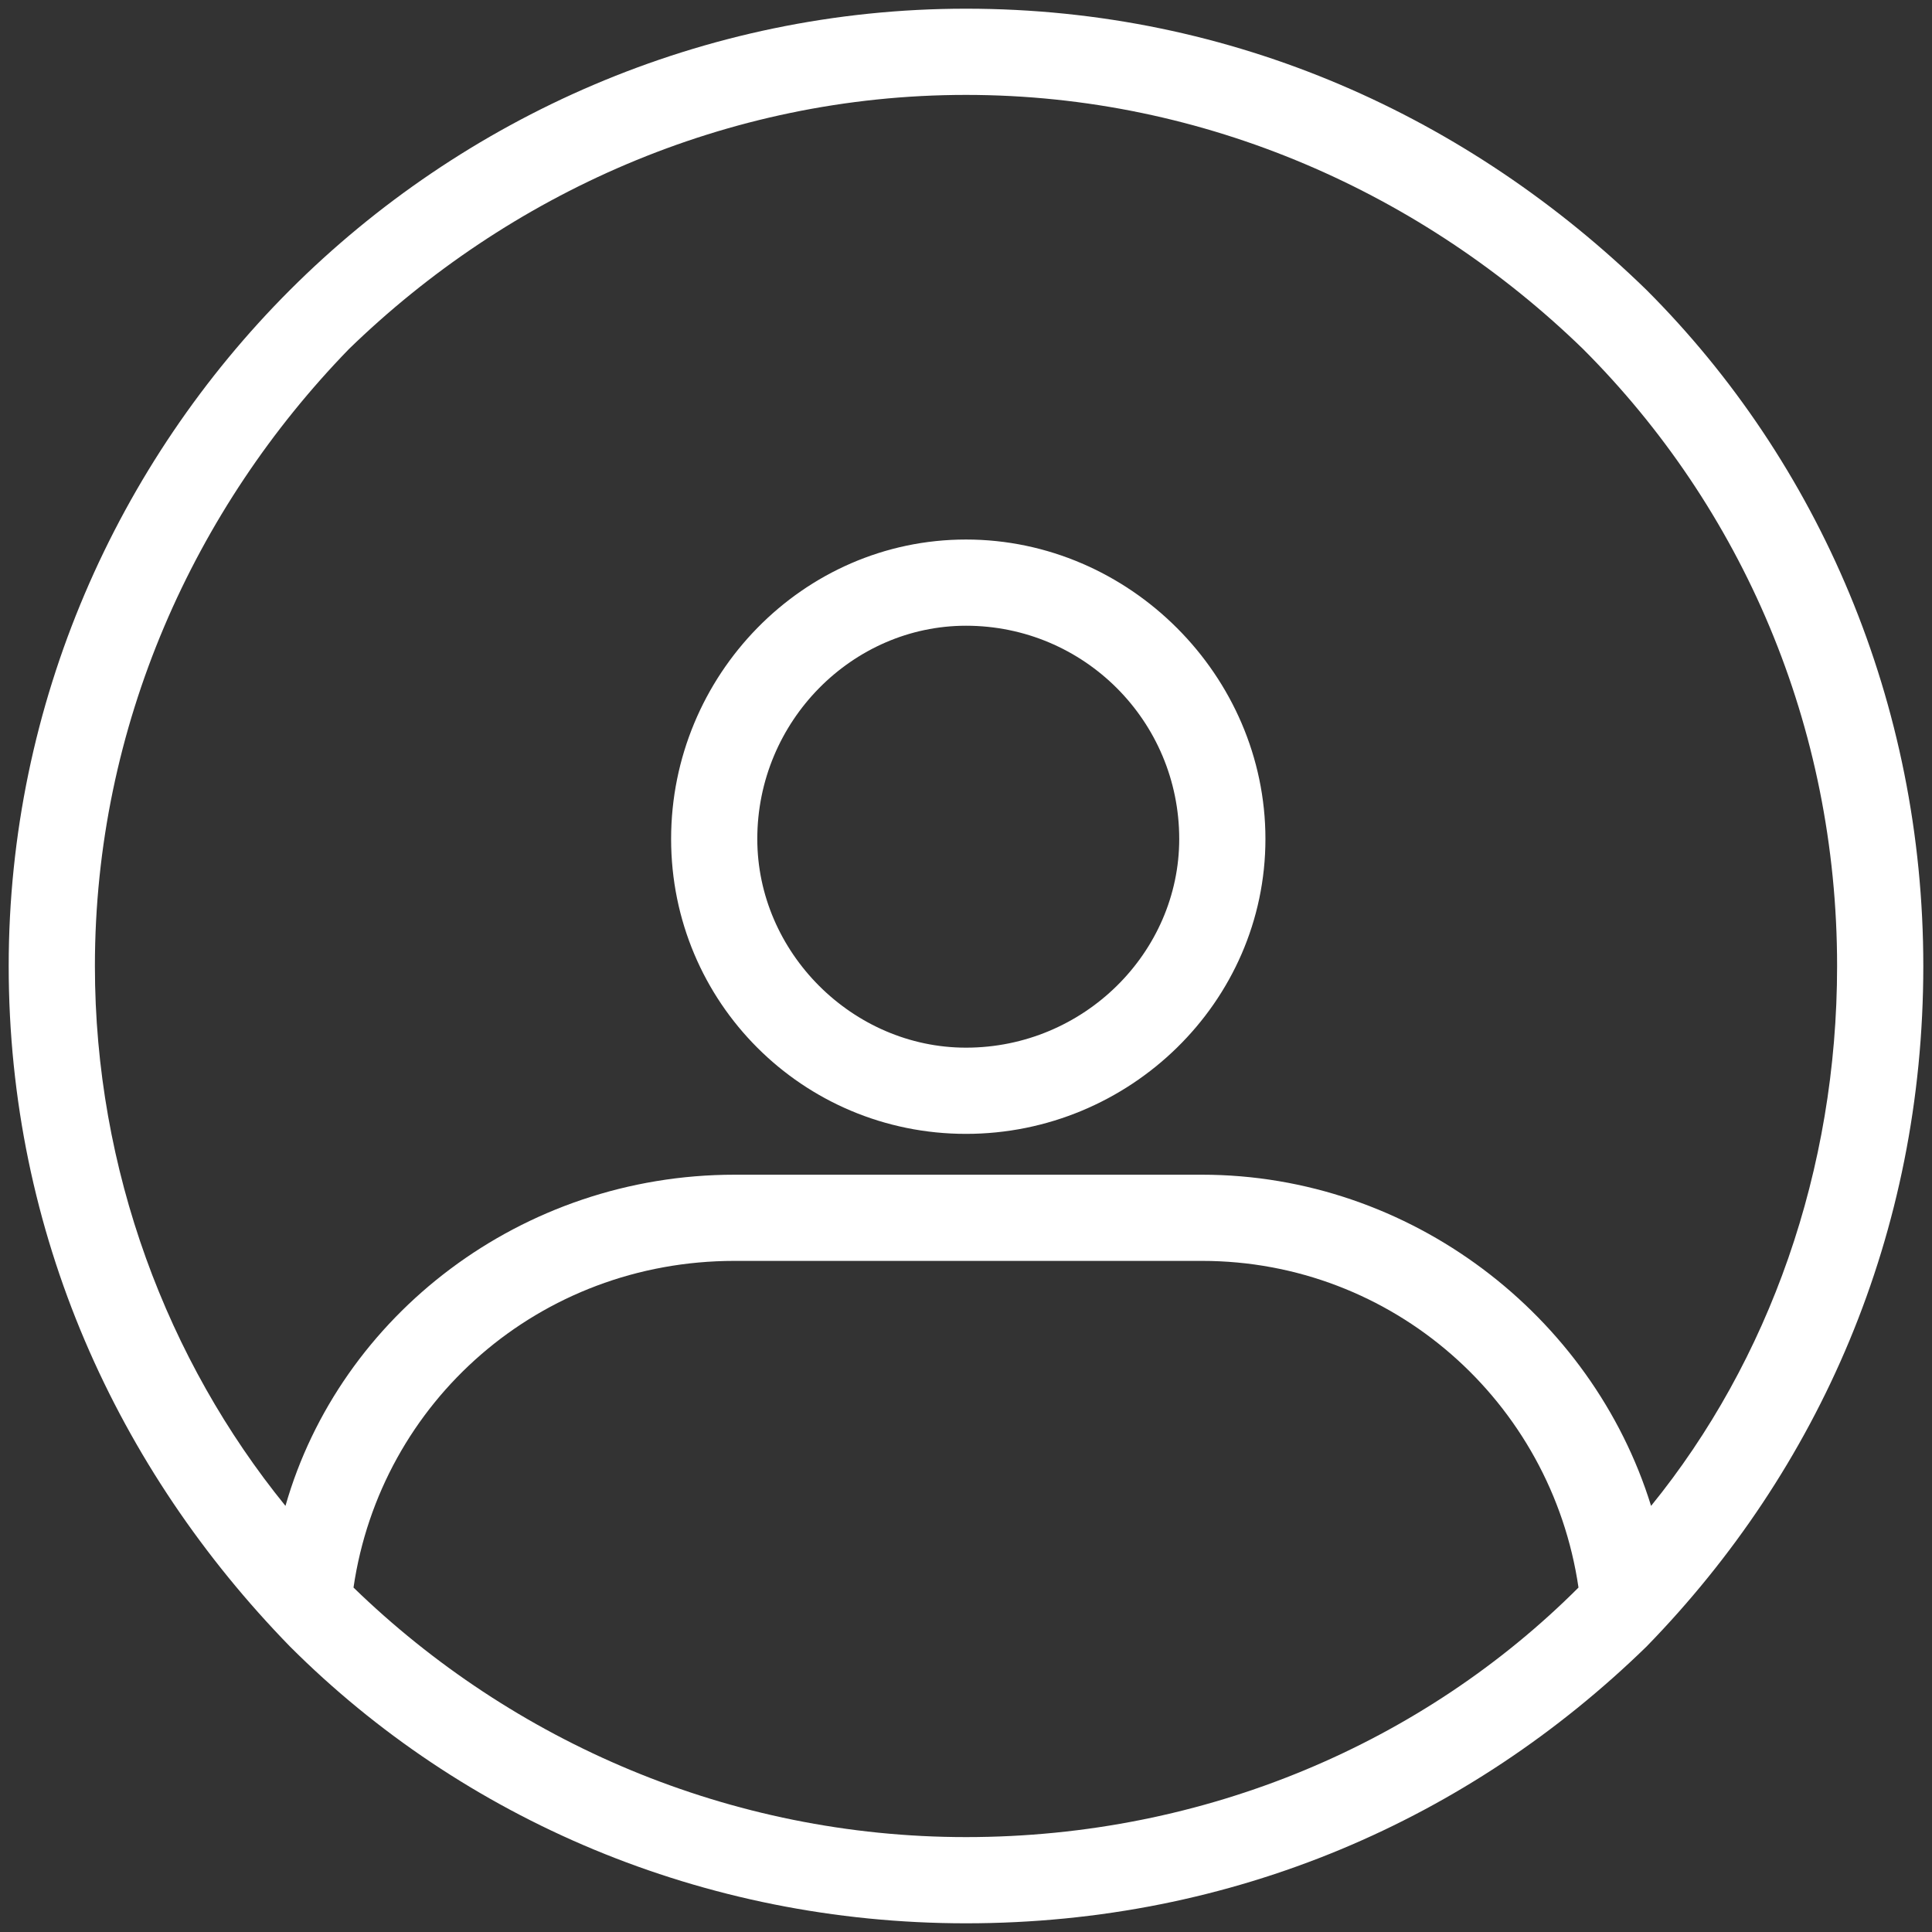 <?xml version="1.0" encoding="UTF-8"?>
<svg width="74px" height="74px" viewBox="0 0 74 74" version="1.1" xmlns="http://www.w3.org/2000/svg" xmlns:xlink="http://www.w3.org/1999/xlink">
    <rect x="0" y="0" width="74" height="74" fill="#333333" stroke="none"/>
    <!-- Generator: Sketch 52.6 (67491) - http://www.bohemiancoding.com/sketch -->
    <title>Untitled</title>
    <desc>Created with Sketch.</desc>
    <g id="Page-1" stroke="none" stroke-width="1" fill="none" fill-rule="evenodd">
        <g id="Account" fill="#FFFFFF" fill-rule="nonzero">
            <path d="M37,20.665 C43.256,20.665 48.469,25.878 48.469,32.134 C48.469,38.39 43.256,43.43 37,43.43 C30.744,43.43 25.705,38.39 25.705,32.134 C25.705,25.878 30.744,20.665 37,20.665 Z M37,23.967 C32.656,23.967 29.006,27.616 29.006,32.134 C29.006,36.479 32.656,40.128 37,40.128 C41.518,40.128 45.167,36.479 45.167,32.134 C45.167,27.616 41.518,23.967 37,23.967 Z M37,0.333 C47.253,0.333 56.289,4.504 63.066,11.107 C69.67,17.711 73.667,26.921 73.667,37 C73.667,47.253 69.67,56.289 63.066,63.066 C56.289,69.67 47.253,73.667 37,73.667 C26.921,73.667 17.711,69.67 11.107,63.066 C4.504,56.289 0.333,47.253 0.333,37 C0.333,26.921 4.504,17.711 11.107,11.107 C17.711,4.504 26.921,0.333 37,0.333 Z M28.137,44.994 L46.036,44.994 C54.03,44.994 60.981,50.381 63.24,57.679 C67.758,52.118 70.365,44.82 70.365,37 C70.365,27.79 66.716,19.449 60.633,13.367 C54.551,7.458 46.21,3.635 37,3.635 C27.79,3.635 19.449,7.458 13.367,13.367 C7.458,19.449 3.635,27.79 3.635,37 C3.635,44.82 6.415,52.118 10.934,57.679 C13.019,50.381 19.97,44.994 28.137,44.994 Z M60.46,60.807 C59.417,53.682 53.335,48.295 46.036,48.295 L28.137,48.295 C20.665,48.295 14.583,53.682 13.54,60.807 C19.622,66.716 27.964,70.365 37,70.365 C46.21,70.365 54.551,66.716 60.46,60.807 Z" id="Combined-Shape"></path>
        </g>
    </g>
</svg>